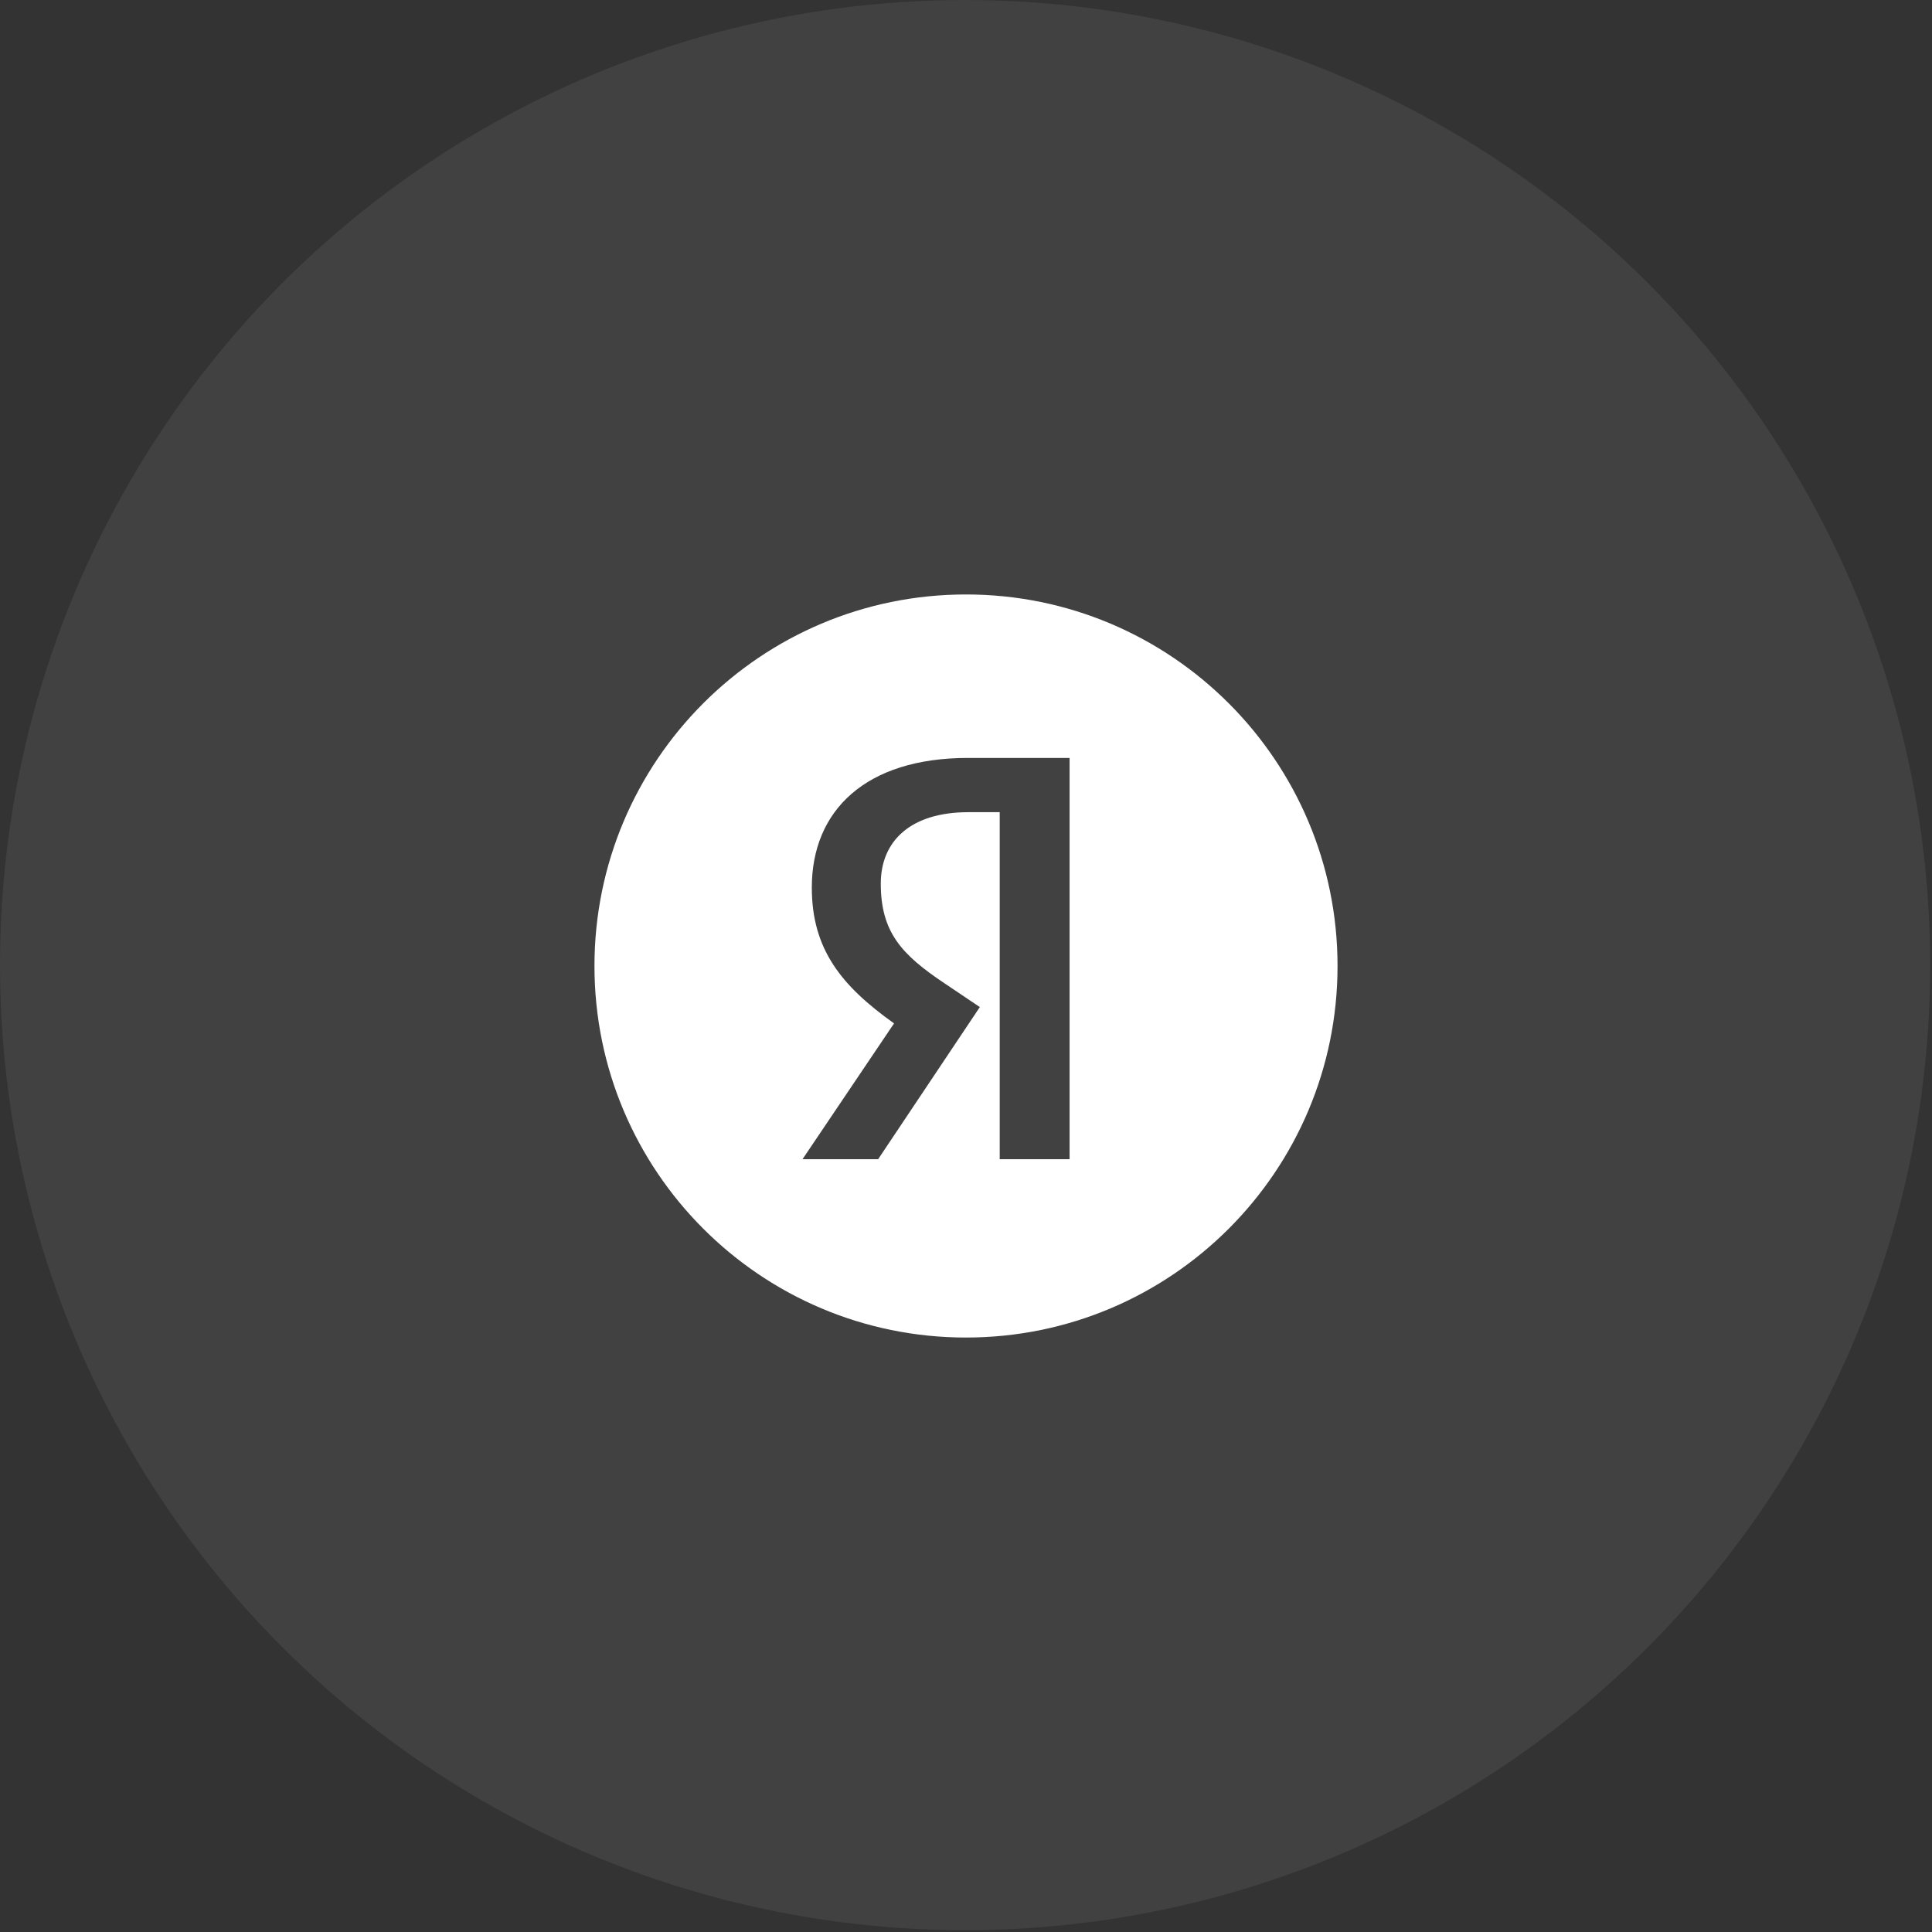 <?xml version="1.0" encoding="UTF-8"?> <svg xmlns="http://www.w3.org/2000/svg" width="130" height="130" viewBox="0 0 130 130" fill="none"><rect x="0" y="0" width="130" height="130" fill="#333333" stroke="none"/><circle cx="64.939" cy="64.939" r="64.939" fill="#7C7C7C" fill-opacity="0.2"></circle><path fill-rule="evenodd" clip-rule="evenodd" d="M65 90C78.807 90 90 78.807 90 65C90 51.193 78.807 40 65 40C51.193 40 40 51.193 40 65C40 78.807 51.193 90 65 90ZM67.269 78H71.97V51H65.127C58.255 51 54.625 54.531 54.625 59.723C54.625 63.877 56.618 66.34 60.159 68.862L54 78H59.088L65.931 67.764L63.55 66.162C60.664 64.233 59.266 62.72 59.266 59.456C59.266 56.578 61.289 54.65 65.157 54.65H67.269V78Z" fill="white"></path></svg> 